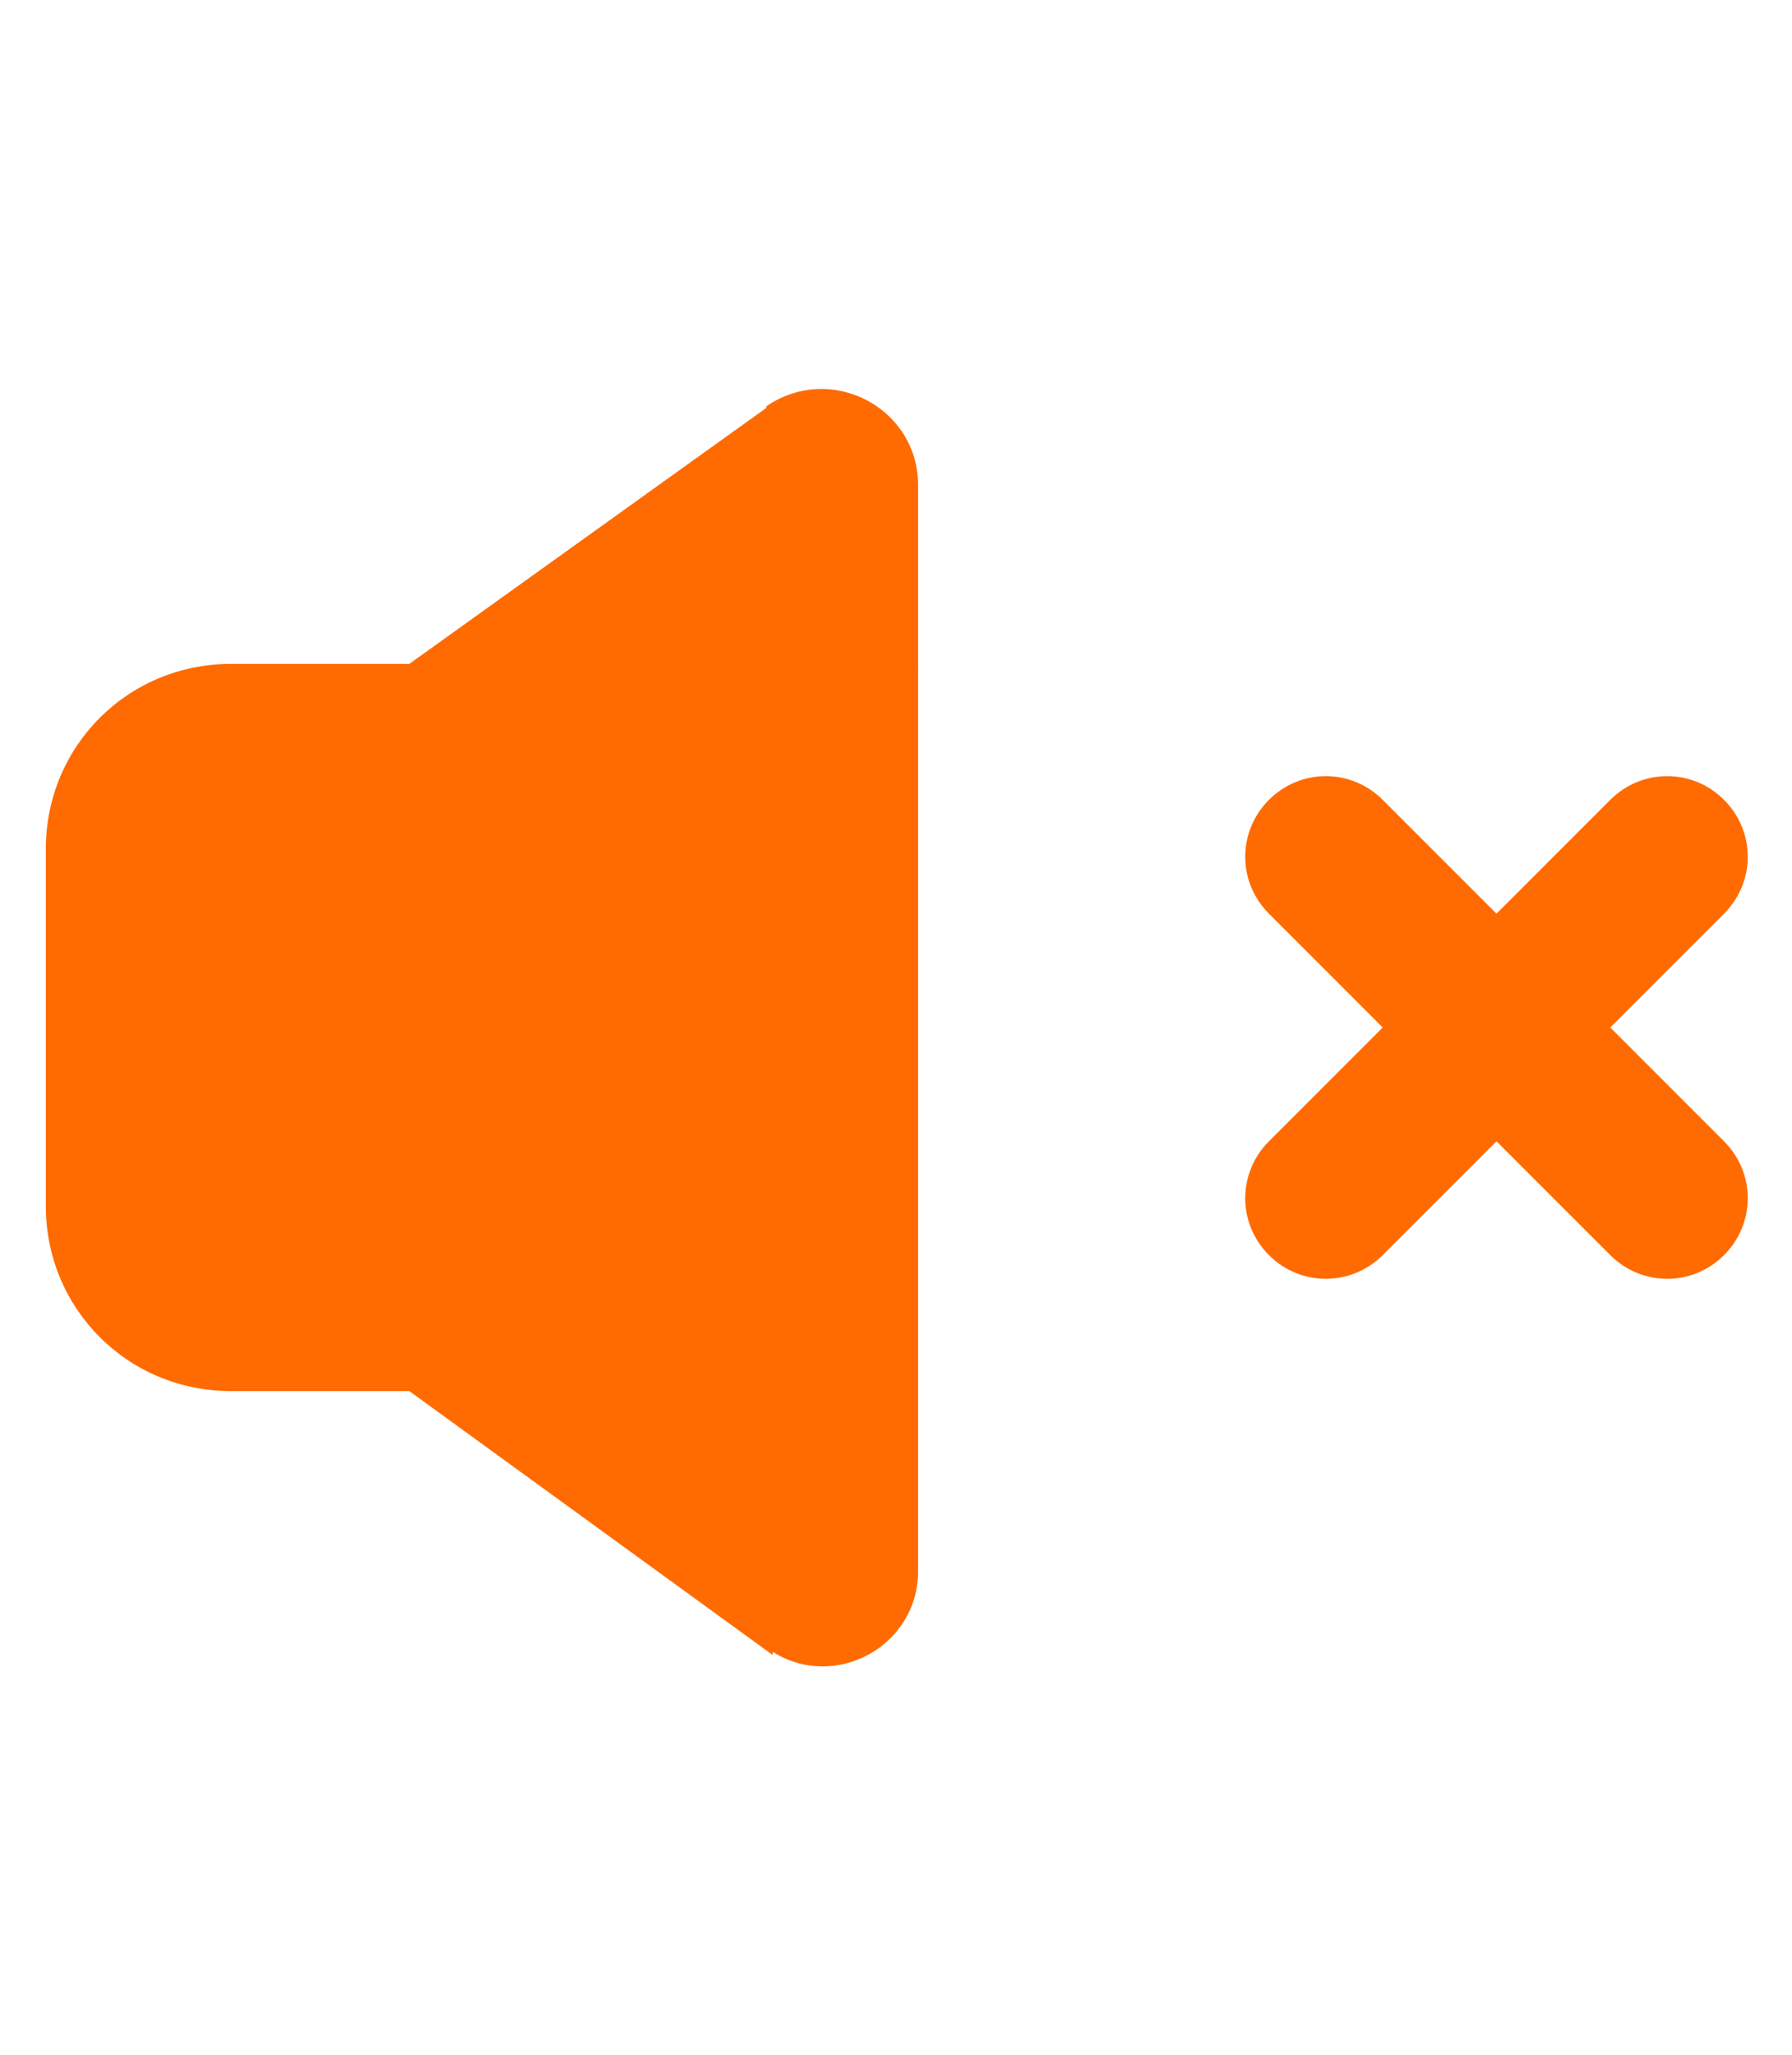 <?xml version="1.0" encoding="UTF-8"?>
<svg id="Artwork" xmlns="http://www.w3.org/2000/svg" version="1.1" viewBox="0 0 113.4 130">
  <!-- Generator: Adobe Illustrator 29.7.1, SVG Export Plug-In . SVG Version: 2.1.1 Build 8)  -->
  <defs>
    <style>
      .st0 {
        fill: #ff6b00;
      }
    </style>
  </defs>
  <path class="st0" d="M48.5,25.8l-22.6,16.2h-11.3c-6.5,0-11.7,5.2-11.7,11.7v22.6c0,6.5,5.2,11.7,11.7,11.7h11.3s23,16.7,23,16.7v-.2c4,2.5,9.2-.4,9.2-5.1V30.7c0-4.9-5.5-7.8-9.6-5Z"/>
  <path class="st0" d="M109.1,72.2l-7.2-7.2,7.2-7.2c2-2,2-5.2,0-7.2h0c-2-2-5.2-2-7.2,0l-7.2,7.2-7.2-7.2c-2-2-5.2-2-7.2,0h0c-2,2-2,5.2,0,7.2l7.2,7.2-7.2,7.2c-2,2-2,5.2,0,7.2h0c2,2,5.2,2,7.2,0l7.2-7.2,7.2,7.2c2,2,5.2,2,7.2,0h0c2-2,2-5.2,0-7.2Z"/>
</svg>